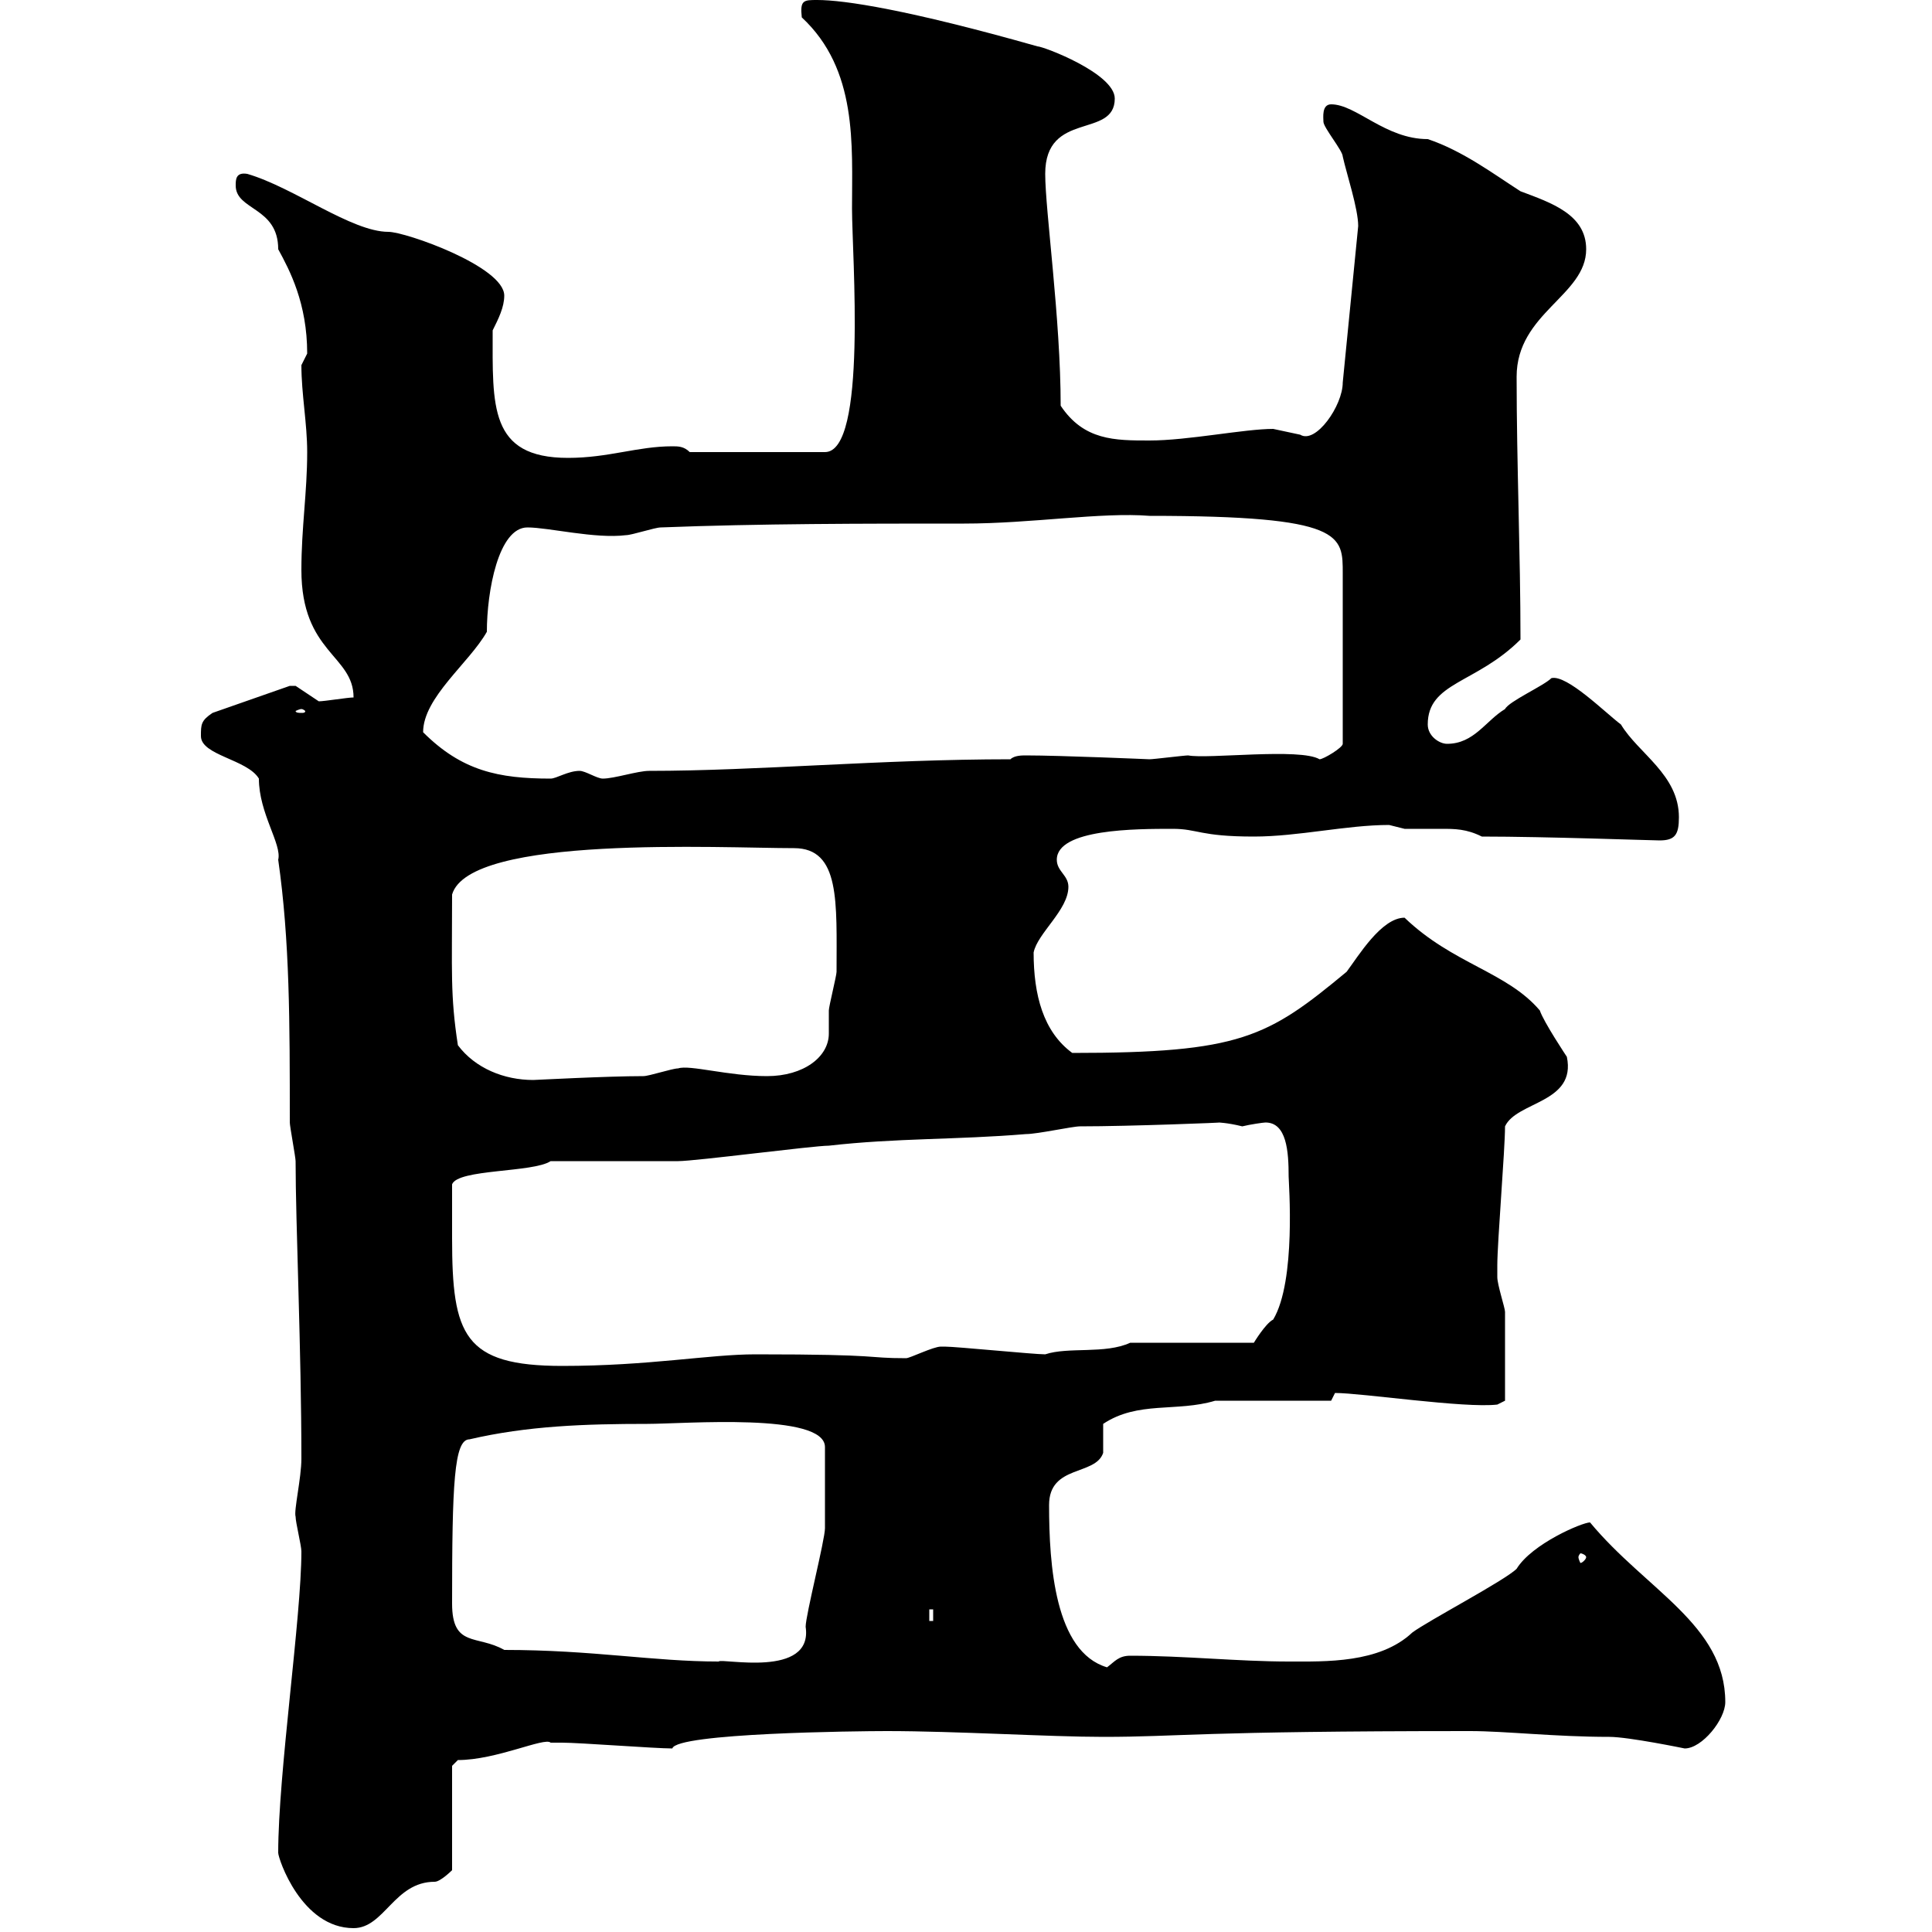 <svg xmlns="http://www.w3.org/2000/svg" xmlns:xlink="http://www.w3.org/1999/xlink" width="300" height="300"><path d="M43.20 287.70C43.20 288.60 46.80 299.40 54.90 299.40C59.70 299.40 61.20 292.20 67.50 292.20C68.40 292.20 70.20 290.40 70.20 290.40L70.20 274.20L71.10 273.30C77.10 273.30 84.60 269.70 85.50 270.60C86.40 270.60 87.30 270.60 87.30 270.60C90 270.60 101.70 271.50 104.40 271.50C105 269.10 133.20 268.80 137.70 268.80C148.50 268.80 162.90 269.70 171.30 269.70C183.30 269.70 185.70 268.80 228.30 268.80C233.70 268.80 241.50 269.70 249.90 269.70C252.90 269.70 261.60 271.50 261.60 271.50C264.30 271.50 267.90 267 267.90 264.30C267.90 252.30 255.60 246.90 246.90 236.40C245.70 236.40 237.90 239.70 235.50 243.60C233.70 245.40 221.70 251.70 219.30 253.50C214.20 258.30 205.80 258 200.10 258C192.30 258 183.90 257.10 175.50 257.10C173.70 257.10 173.10 258 171.90 258.90C163.80 256.50 162.90 243 162.90 233.70C162.90 227.40 170.10 229.20 171.30 225.60C171.30 224.70 171.30 221.70 171.30 221.10C176.70 217.50 182.70 219.30 188.70 217.50L206.70 217.50C206.70 217.50 207.30 216.30 207.30 216.30C211.50 216.30 227.40 218.70 232.50 218.10L233.70 217.50C233.70 216 233.70 207.90 233.70 203.70C233.70 203.10 232.50 199.50 232.50 198.30C232.50 198 232.50 197.10 232.50 196.50C232.50 192.90 233.70 178.50 233.70 174.90C235.50 171 244.80 171.30 243.30 164.10C243.30 164.10 239.70 158.70 239.10 156.90C234 150.90 225.60 149.70 218.10 142.50C214.50 142.50 210.90 148.50 209.10 150.90C196.80 161.10 192.60 163.50 166.50 163.50C162 160.20 160.50 154.50 160.50 147.90C161.10 144.90 165.90 141.30 165.90 137.70C165.90 135.90 164.10 135.30 164.10 133.50C164.10 128.70 176.40 128.70 182.10 128.70C186 128.70 186.30 129.90 194.70 129.90C201.60 129.90 209.10 128.10 215.70 128.10C215.70 128.10 218.10 128.70 218.10 128.70C220.20 128.70 222 128.70 223.80 128.70C225.90 128.70 227.70 128.70 230.10 129.90C240 129.90 256.50 130.50 257.70 130.50C260.10 130.50 260.70 129.60 260.70 126.90C260.70 120.30 254.40 117 251.70 112.50C249.30 110.70 243.30 104.70 240.90 105.30C239.70 106.50 234.30 108.90 233.70 110.10C230.70 111.90 228.90 115.50 224.70 115.50C223.50 115.50 221.70 114.30 221.70 112.50C221.70 105.90 229.20 106.20 236.10 99.30C236.10 86.10 235.50 72 235.50 58.50C235.50 48.60 246.30 45.90 246.30 38.70C246.30 33.30 240.90 31.50 236.10 29.70C231.90 27 227.10 23.40 221.70 21.60C215.10 21.60 210.60 16.20 206.70 16.20C205.20 16.20 205.50 18.30 205.50 18.90C205.50 19.80 208.50 23.40 208.50 24.30C209.10 27 210.90 32.40 210.90 35.10L208.50 59.40C208.50 63 204.30 69 201.90 67.50C201.90 67.50 197.70 66.60 197.70 66.60C193.20 66.60 184.50 68.40 178.50 68.40C173.10 68.40 168.30 68.40 164.70 63C164.70 49.50 162.30 32.70 162.30 27C162.30 17.10 173.10 21.60 173.10 15.30C173.10 11.40 162 7.20 161.10 7.20C141 1.50 131.10 0 126.90 0C124.80 0 124.20 0 124.50 2.70C133.20 10.80 132.30 22.50 132.30 32.40C132.30 39.60 134.70 70.20 128.10 70.20L107.10 70.20C106.20 69.30 105.30 69.30 104.40 69.30C99 69.30 94.50 71.10 88.20 71.10C75.90 71.10 76.50 63 76.50 51.30C77.40 49.50 78.30 47.70 78.30 45.90C78.30 41.40 63 36 60.30 36C54.60 36 45.60 29.10 38.40 27C36.60 26.70 36.60 27.90 36.60 28.80C36.60 32.70 43.20 32.10 43.20 38.70C45 42 47.70 47.10 47.70 54.90C47.70 54.90 46.80 56.70 46.80 56.70C46.80 61.20 47.70 65.70 47.70 70.20C47.70 76.50 46.80 81.90 46.80 88.50C46.80 101.40 54.90 101.70 54.90 108.30C54 108.30 50.40 108.90 49.50 108.90C49.50 108.90 45.90 106.50 45.90 106.50C45 106.50 45 106.50 45 106.50L33 110.70C31.20 111.90 31.20 112.50 31.20 114.30C31.20 117.30 38.40 117.90 40.20 120.90C40.20 126.30 43.80 131.10 43.20 133.50C45 146.10 45 158.70 45 174.30C45 174.90 45.90 179.70 45.90 180.30C45.90 189.90 46.80 209.70 46.80 226.50C46.80 229.50 45.60 234.60 45.90 235.50C45.90 236.40 46.80 240 46.80 240.90C46.80 251.10 43.20 275.40 43.20 287.70ZM70.20 249C70.20 230.40 70.50 223.50 72.90 223.50C81.90 221.40 90.90 221.10 100.50 221.10C106.20 221.10 128.10 219.30 128.10 224.70C128.10 228.90 128.10 234.90 128.10 237.30C128.10 239.10 125.10 250.80 125.10 252.60C126.30 260.70 111.90 257.40 111.60 258C101.40 258 92.10 256.20 78.30 256.20C74.10 253.80 70.20 255.90 70.20 249ZM144.30 249.90L144.90 249.90L144.90 251.70L144.30 251.70ZM246.30 241.80C246.30 242.10 245.70 242.70 245.40 242.70C245.40 242.70 245.10 242.10 245.10 241.80C245.10 241.50 245.40 241.20 245.40 241.20C245.70 241.20 246.30 241.50 246.30 241.80ZM70.20 192.30C70.20 191.10 70.20 185.10 70.20 183.90C71.10 181.50 82.80 182.10 85.50 180.30C88.20 180.30 102.60 180.30 105.30 180.30C108 180.30 126.30 177.90 128.70 177.90C139.20 176.70 148.50 177 159.30 176.10C161.10 176.10 166.50 174.90 167.70 174.90C175.50 174.90 190.50 174.30 189.30 174.30C189 174.30 190.50 174.30 192.90 174.90C194.10 174.60 196.20 174.30 196.50 174.30C199.80 174.30 200.10 178.80 200.10 182.70C200.10 183.60 201.30 198.90 197.70 204.90C196.50 205.50 194.70 208.50 194.70 208.50L175.50 208.50C171.60 210.30 165.90 209.10 162.30 210.30C160.50 210.30 148.50 209.10 146.70 209.10C146.70 209.10 146.70 209.10 146.10 209.10C144.90 209.10 141.30 210.90 140.70 210.90C134.10 210.90 137.70 210.30 117.30 210.30C110.10 210.30 100.80 212.10 87.30 212.10C72 212.10 70.20 207.30 70.20 192.30ZM71.10 162.30C69.90 154.50 70.20 150.90 70.20 138.90C72.90 129.60 111.90 131.70 123.30 131.70C130.50 131.70 129.90 140.10 129.90 150.90C129.90 151.50 128.70 156.30 128.70 156.90C128.70 158.10 128.70 159 128.70 160.50C128.70 164.10 124.80 167.10 119.10 167.10C113.10 167.10 107.10 165.30 105.30 165.90C104.40 165.90 100.80 167.10 99.90 167.10C94.20 167.10 83.10 167.70 82.80 167.70C78.30 167.70 73.80 165.90 71.10 162.30ZM65.70 113.70C65.70 108.30 72.90 102.90 75.60 98.10C75.60 91.80 77.40 81.90 81.90 81.90C85.20 81.90 92.40 83.70 97.20 83.10C98.10 83.10 101.70 81.90 102.60 81.90C117.90 81.30 134.10 81.30 149.70 81.30C160.20 81.30 171 79.50 178.50 80.10C208.80 80.10 208.50 83.10 208.50 89.10L208.50 115.50C208.50 116.10 205.50 117.90 204.90 117.90C201.90 116.10 187.50 117.90 184.50 117.30C183.90 117.30 179.10 117.90 178.50 117.90C178.50 117.90 164.70 117.30 159.30 117.30C158.70 117.30 157.50 117.30 156.90 117.90C136.80 117.90 117.60 119.70 100.80 119.70C99 119.70 95.40 120.90 93.60 120.90C92.70 120.90 90.90 119.70 90 119.70C88.20 119.70 86.40 120.90 85.50 120.90C77.40 120.90 71.70 119.70 65.70 113.70ZM46.80 110.10C47.10 110.10 47.40 110.40 47.40 110.40C47.40 110.70 47.10 110.70 46.80 110.70C46.50 110.70 45.90 110.70 45.90 110.40C45.90 110.40 46.50 110.10 46.80 110.10Z"/></svg>